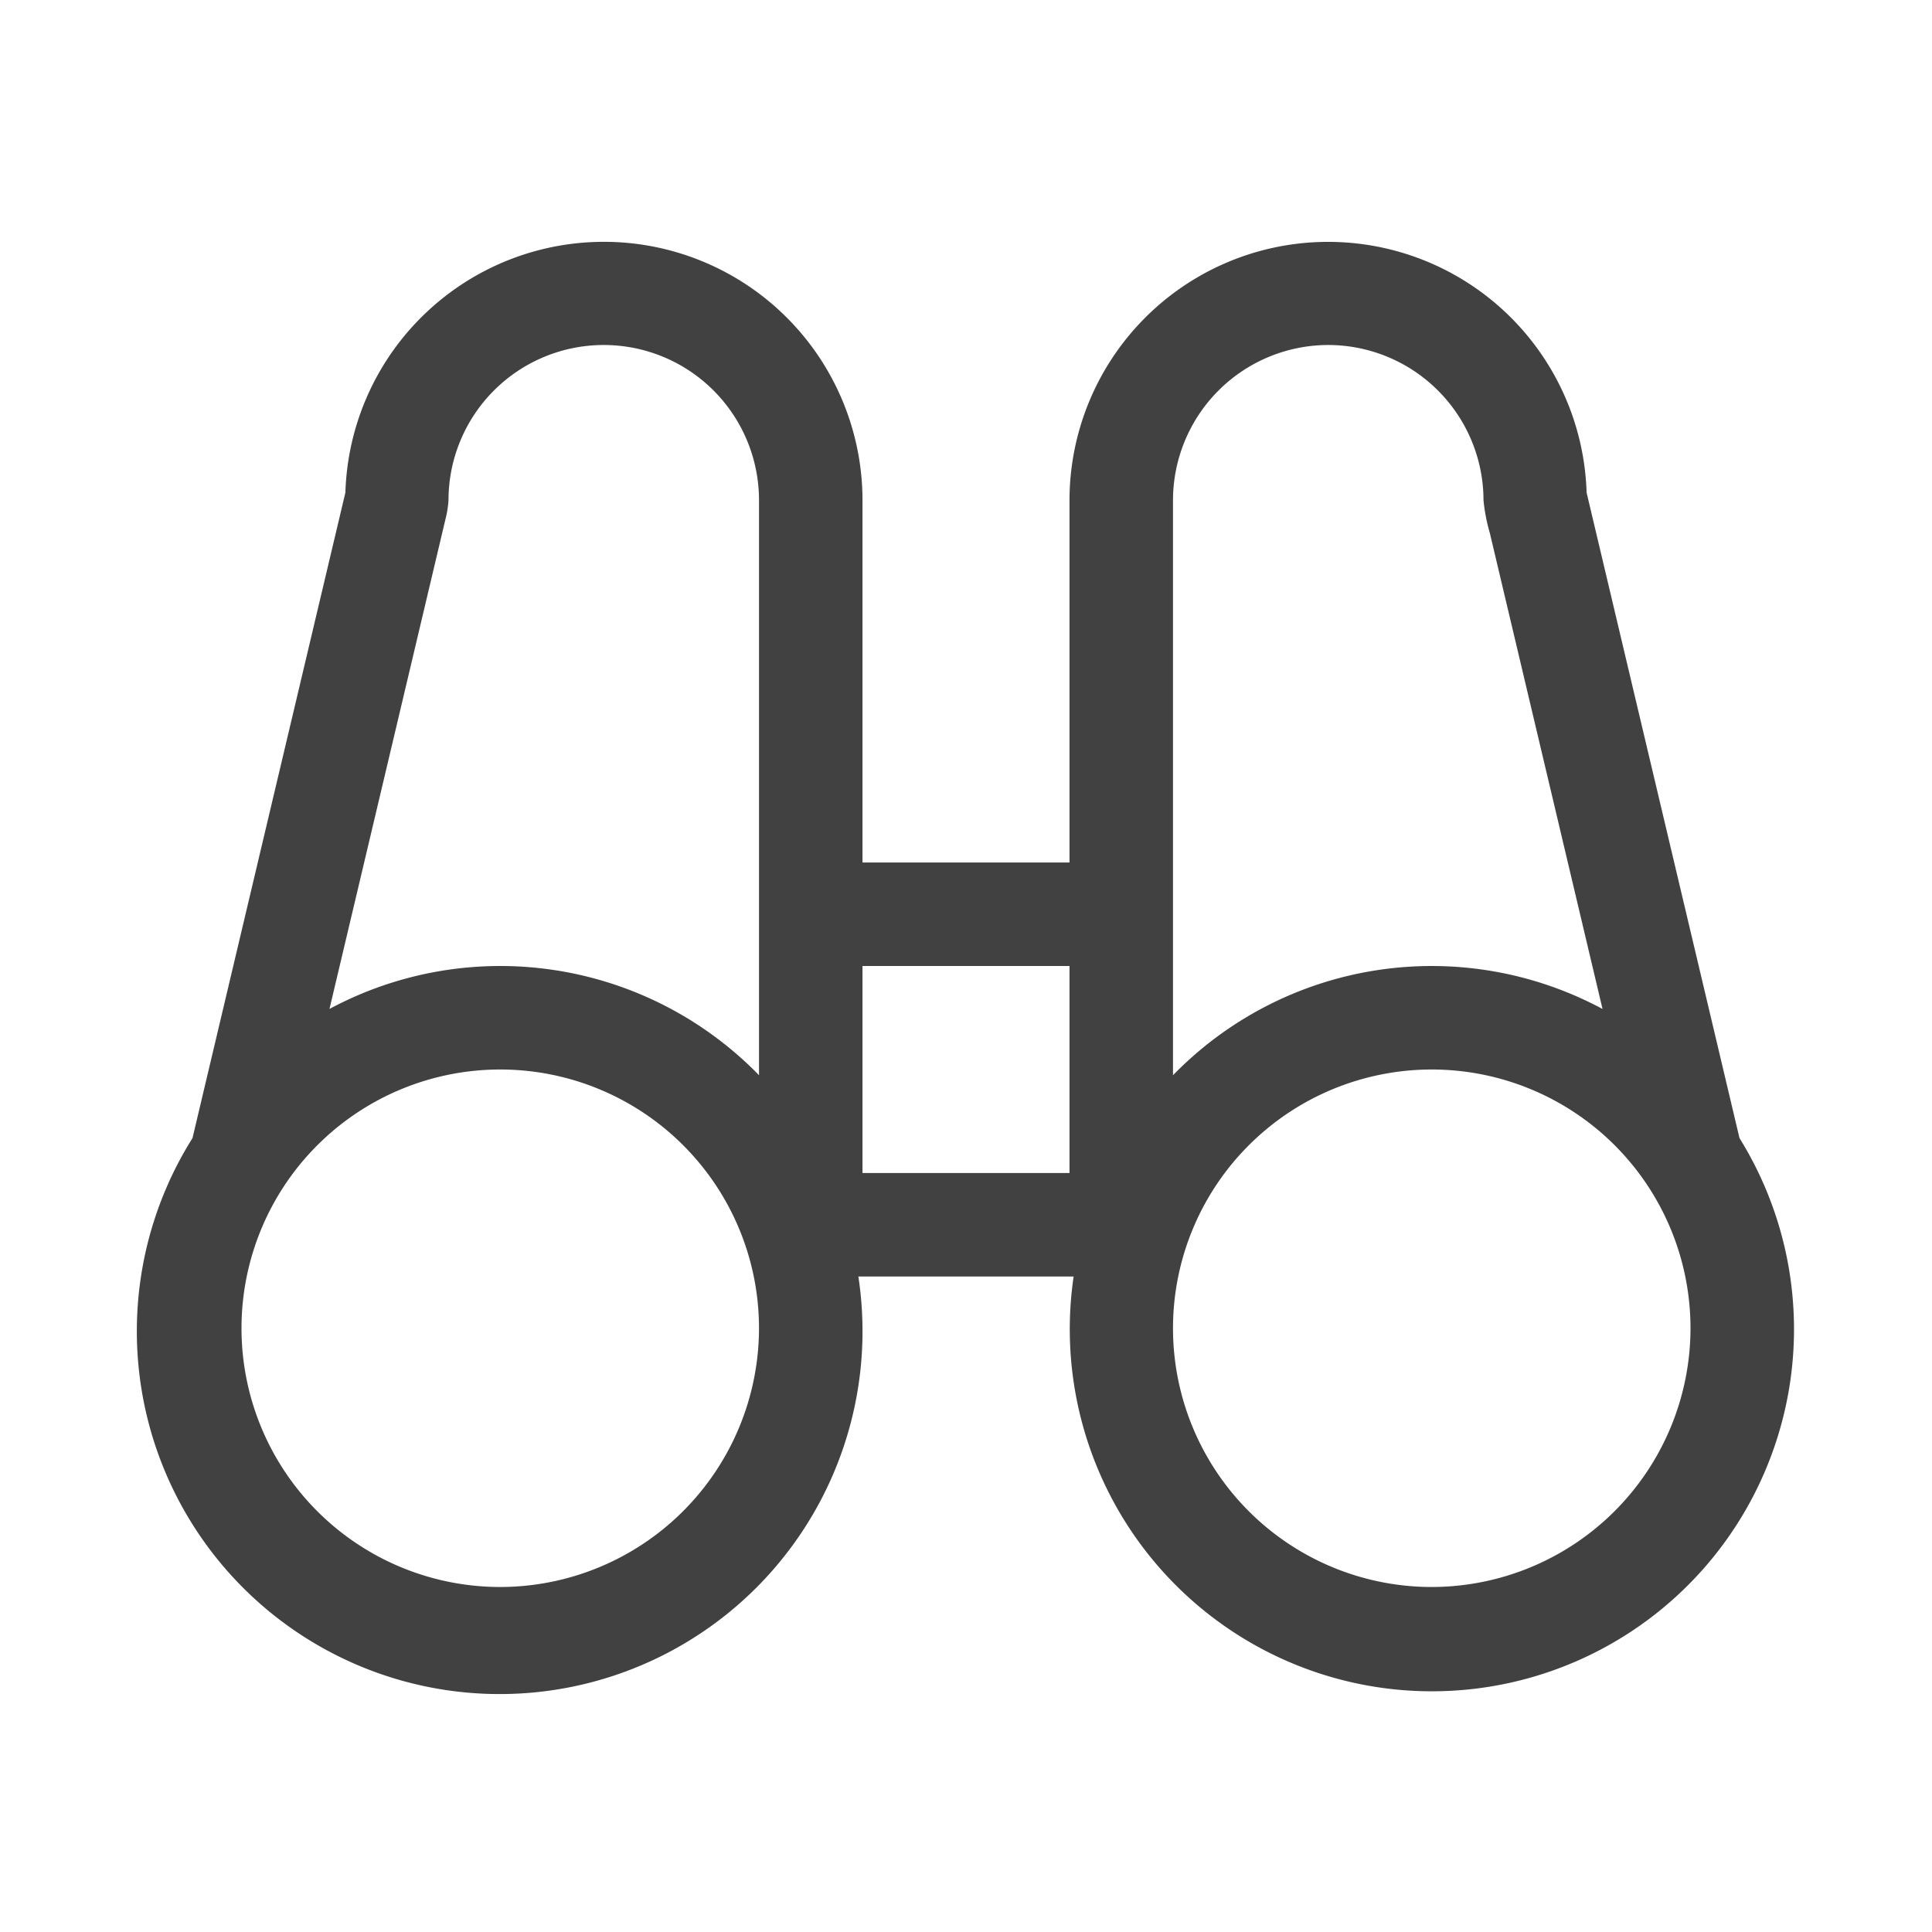 <svg id="Binoculars.L_D.svg" xmlns="http://www.w3.org/2000/svg" width="112" height="112" viewBox="0 0 112 112">
  <rect id="Rectangle_724" data-name="Rectangle 724" width="112" height="112" fill="none"/>
  <path id="Path_39492" data-name="Path 39492" d="M100.84,65.977,91.977,28.556A14.992,14.992,0,0,0,62,29V50H50V29a14.992,14.992,0,0,0-29.977-.447L11.159,65.978A21.034,21.034,0,1,0,49.76,74H62.24a20.992,20.992,0,1,0,38.6-8.023ZM29,92A15,15,0,1,1,44,77,15.016,15.016,0,0,1,29,92ZM44,50V62.331A20.933,20.933,0,0,0,19.1,58.49l6.785-28.649A5.934,5.934,0,0,0,26,29a9,9,0,0,1,18,0ZM62,68H50V56H62ZM77,20a9.01,9.01,0,0,1,9,9,10.388,10.388,0,0,0,.369,1.908L92.9,58.491A20.93,20.93,0,0,0,68,62.332V29A9.01,9.01,0,0,1,77,20Zm6,72A15,15,0,1,1,98,77,15.016,15.016,0,0,1,83,92Z" transform="translate(0 0)" fill="#414141"/>
</svg>
